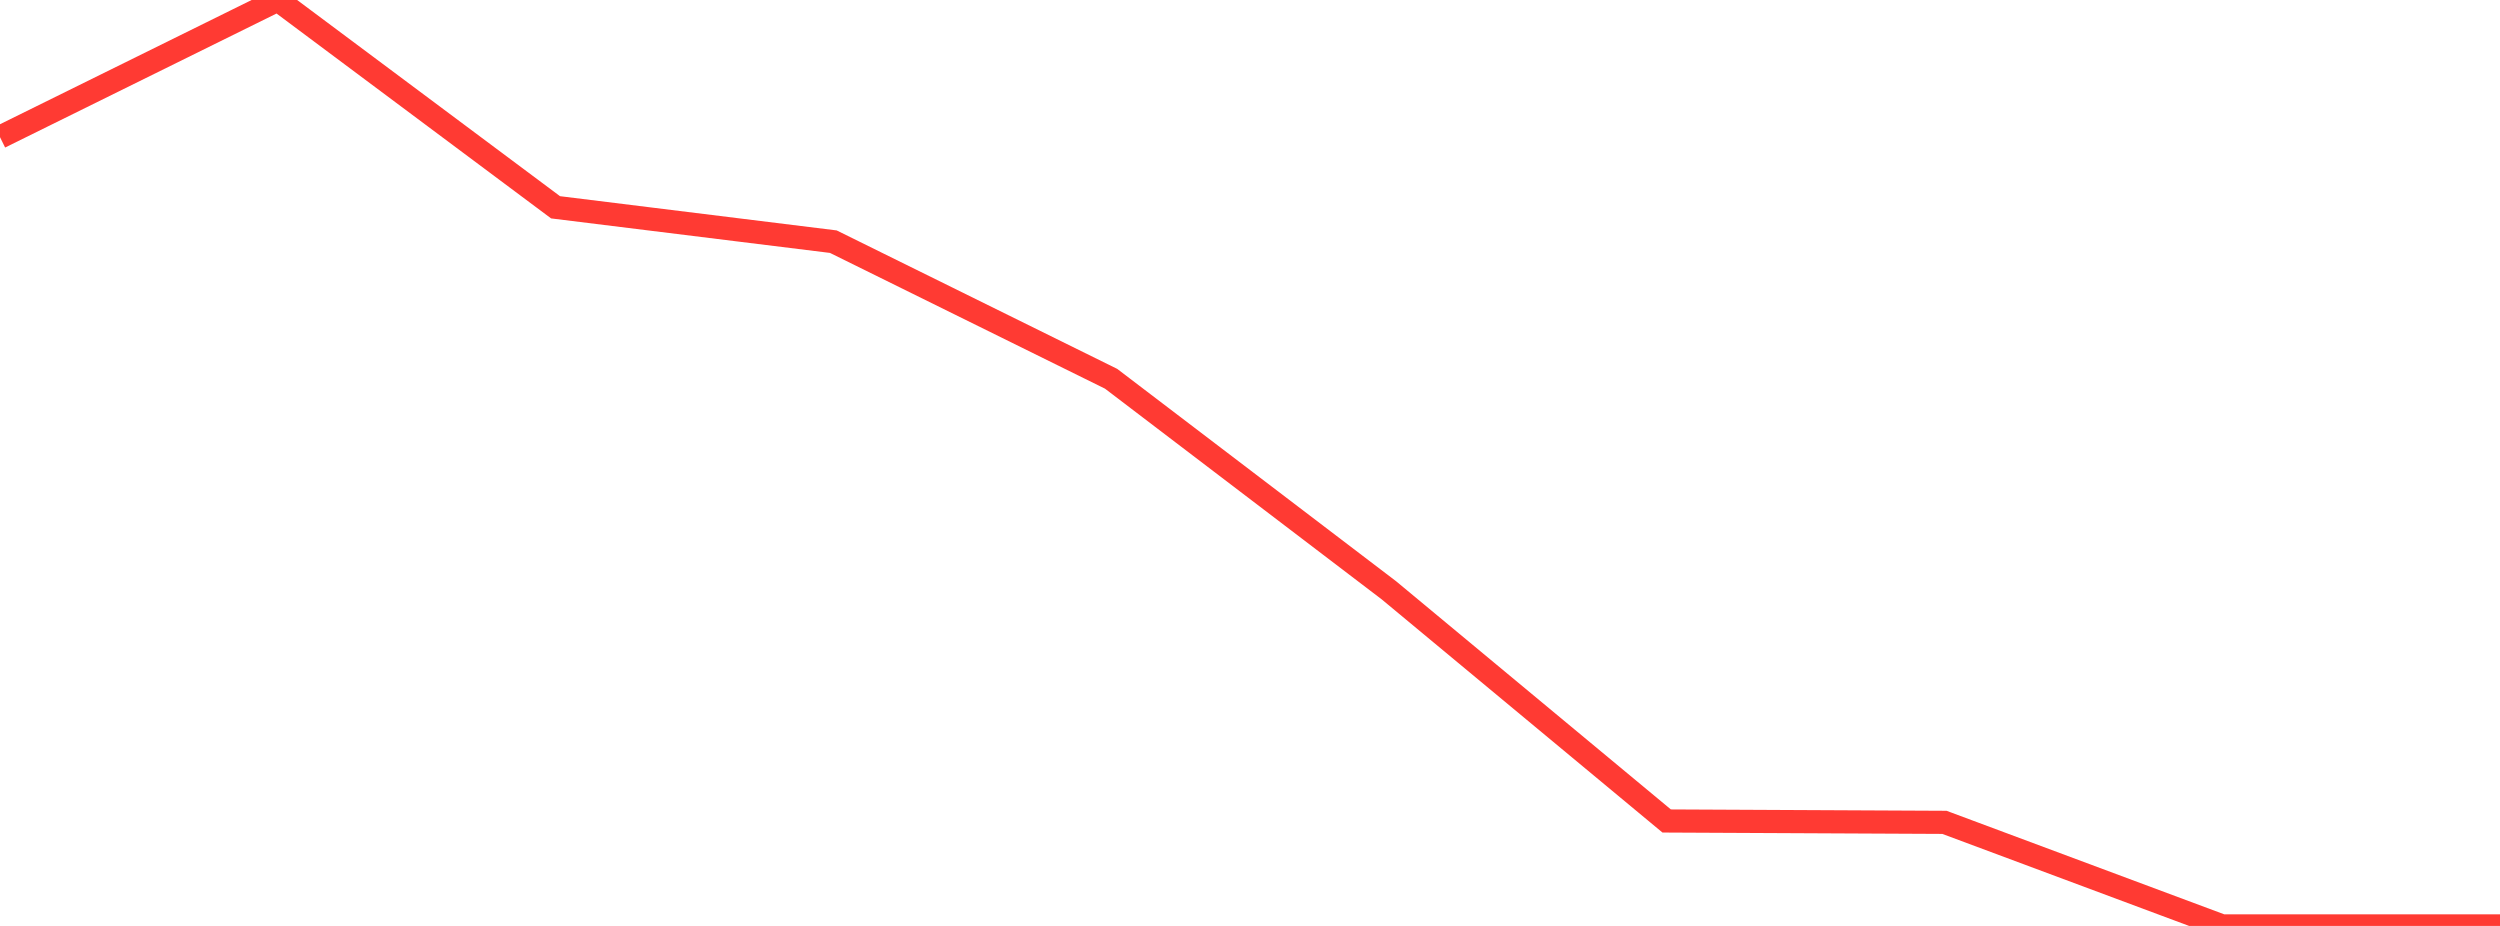 <?xml version="1.0" standalone="no"?>
<!DOCTYPE svg PUBLIC "-//W3C//DTD SVG 1.1//EN" "http://www.w3.org/Graphics/SVG/1.1/DTD/svg11.dtd">

<svg width="135" height="50" viewBox="0 0 135 50" preserveAspectRatio="none" 
  xmlns="http://www.w3.org/2000/svg"
  xmlns:xlink="http://www.w3.org/1999/xlink">


<polyline points="0.0, 7.406 15.0, 0.0 30.0, 11.194 45.0, 13.05 60.0, 20.454 75.0, 31.876 90.0, 44.333 105.0, 44.407 120.0, 50.0 135.0, 50.0" fill="none" stroke="#ff3a33" stroke-width="1.25"/>

</svg>